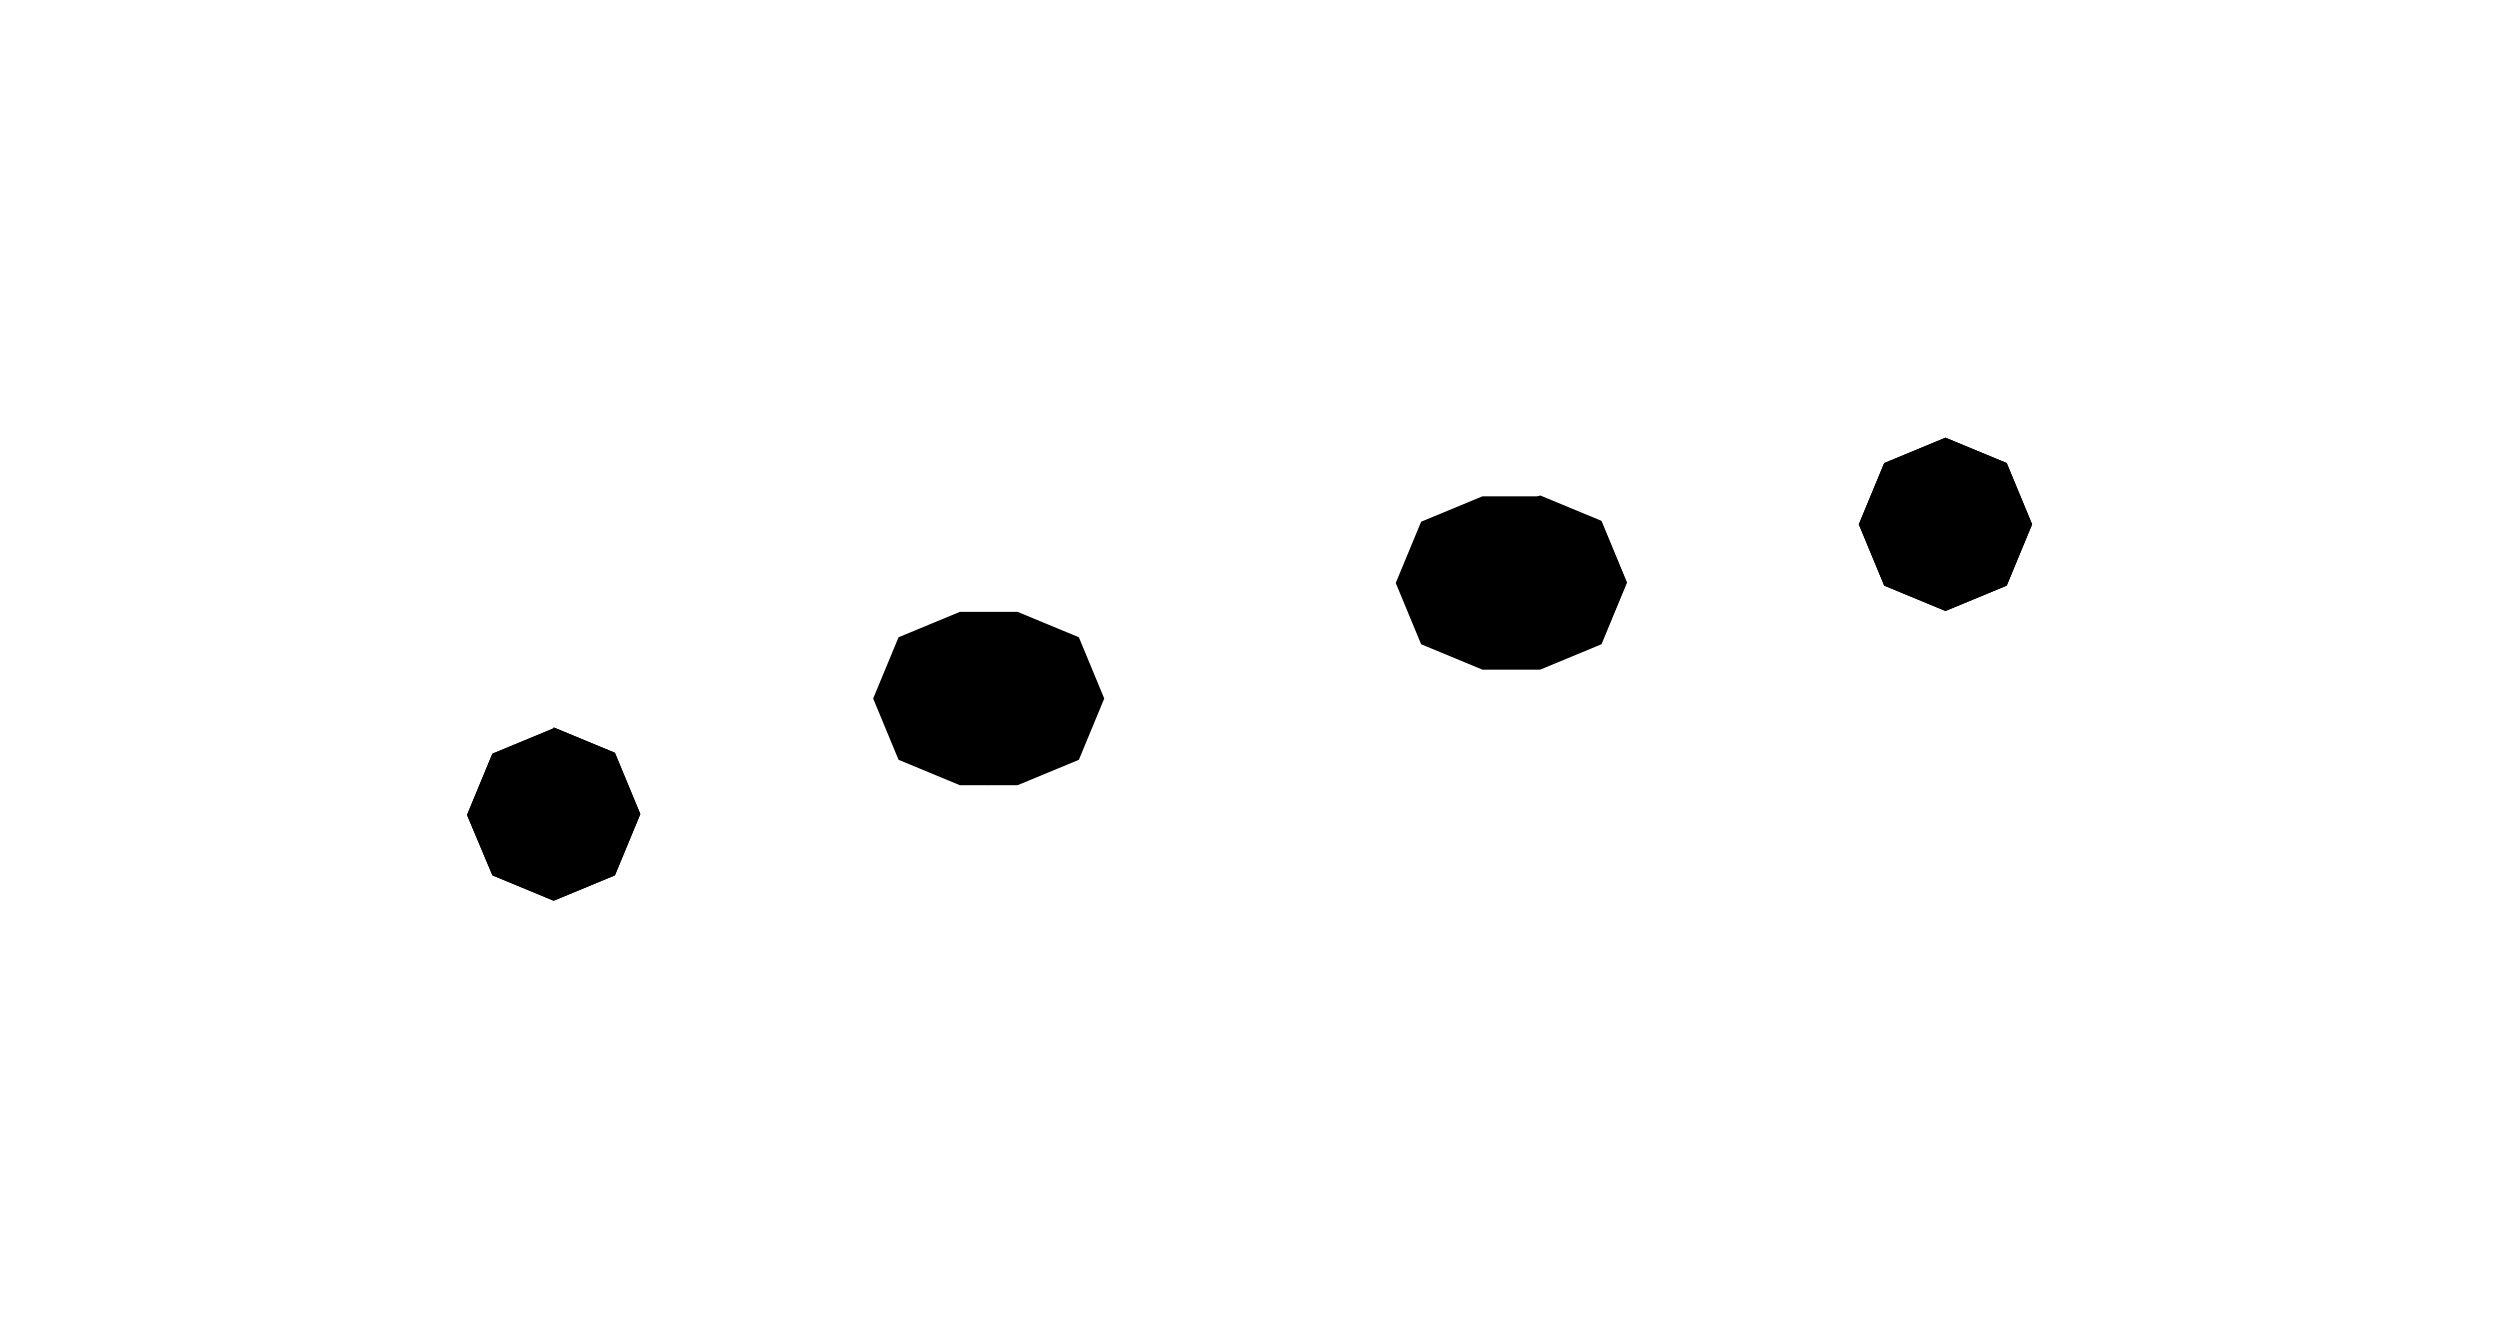 <?xml version="1.0" encoding="UTF-8"?>
<!DOCTYPE svg PUBLIC '-//W3C//DTD SVG 1.0//EN'
          'http://www.w3.org/TR/2001/REC-SVG-20010904/DTD/svg10.dtd'>
<svg height="15" stroke="#000" stroke-linecap="square" stroke-miterlimit="10" viewBox="0 0 27.89 15.3" width="28" xmlns="http://www.w3.org/2000/svg" xmlns:xlink="http://www.w3.org/1999/xlink"
><g
  ><g fill-rule="evenodd" stroke="none"
    ><path d="M21.89 5l.7.29.29.7-.29.7-.7.29-.7-.29-.29-.7.29-.7.7-.29Zm0 0"
      /><path d="M21.89 5l.7.29.29.7-.29.7-.7.29-.7-.29-.29-.7.29-.7.7-.29Zm0 0"
      /><path d="M17.26 5.66l.7.29.29.7-.29.7-.7.29-.7-.29-.29-.7.29-.7.7-.29Zm0 0"
      /><path d="M17.26 7.65h-.66l-.7-.29-.29-.7.29-.7.7-.29h.66l.7.29.29.7-.29.7-.7.29Zm0 0"
      /><path d="M10.63 6.99l.7.29.29.7-.29.7-.7.29-.7-.29-.29-.7.29-.7.7-.29Zm0 0"
      /><path d="M10.63 6.99h.33l.7.29.29.7-.29.7-.7.29h-.33V6.99Zm0 0"
      /><path d="M10.96 6.99h.33l.7.29.29.7-.29.7-.7.29h-.33l-.7-.29-.29-.7.29-.7.7-.29Zm0 0"
      /><path d="M5.99 8.31l.7.29.29.7-.29.7-.7.29-.7-.29L5 9.31l.29-.7.7-.29Zm0 0"
      /><path d="M5.99 8.31l.7.29.29.7-.29.7-.7.29-.7-.29L5 9.31l.29-.7.7-.29Zm0 0"
    /></g
  ></g
></svg
>
